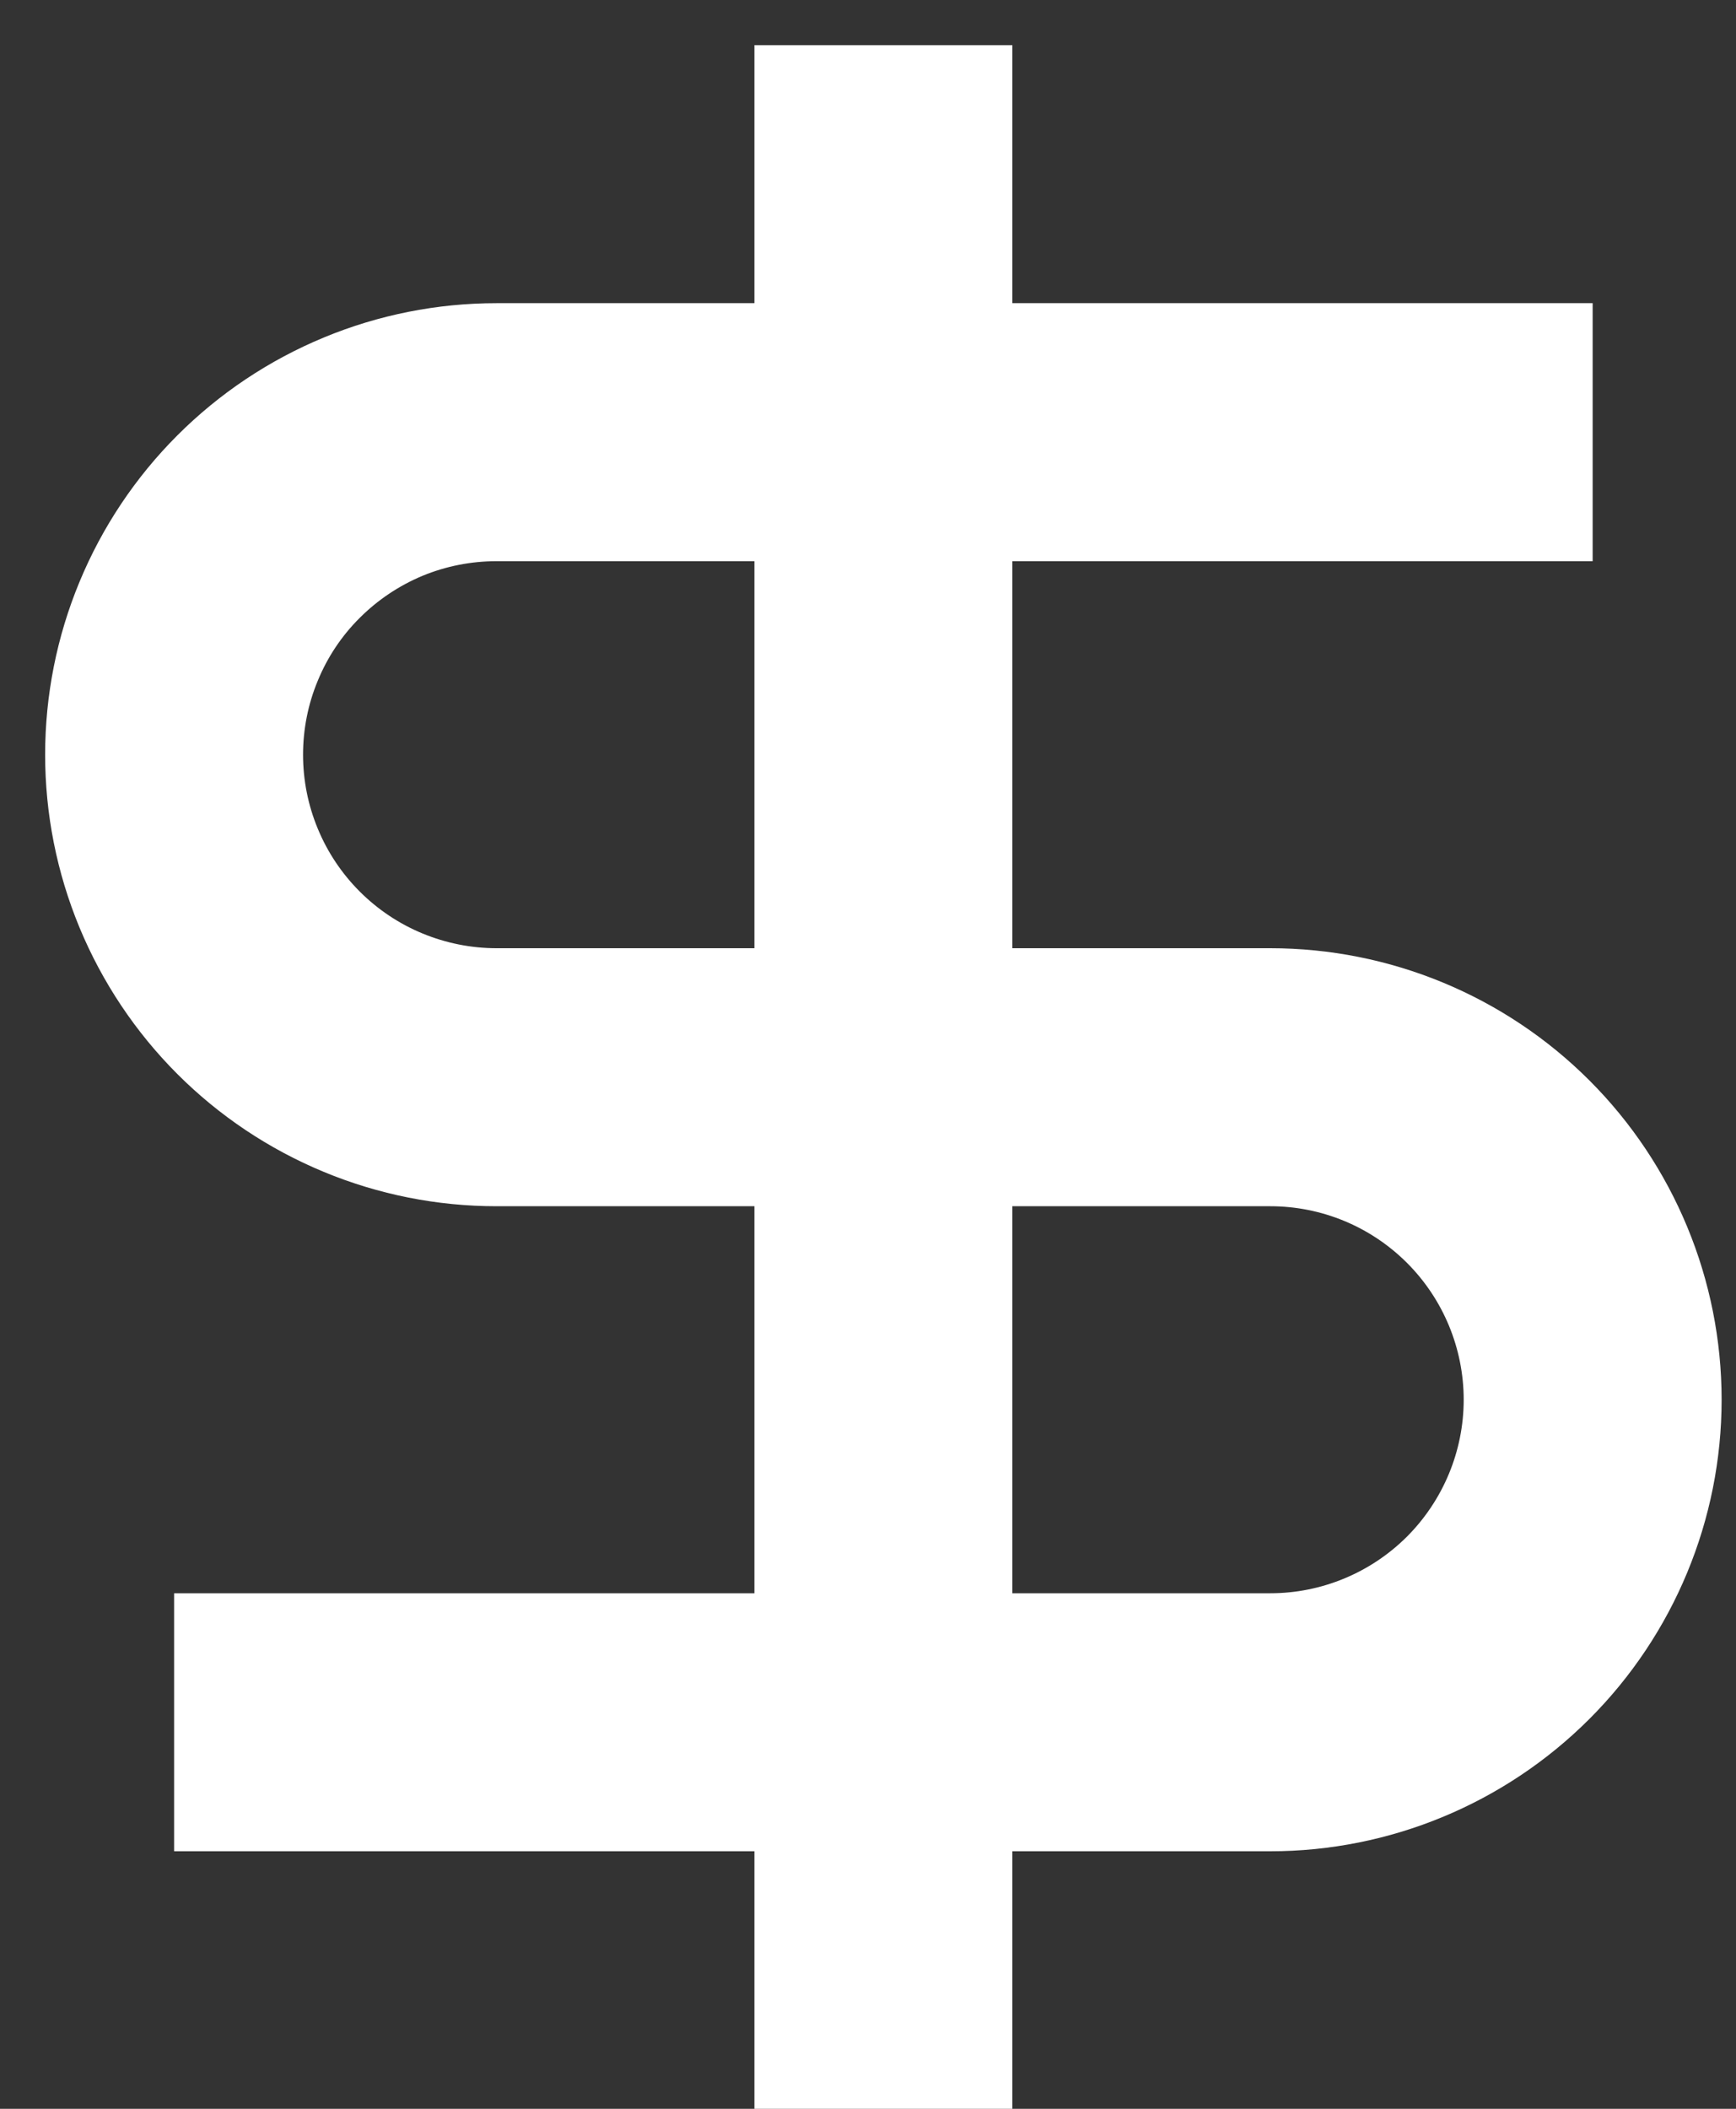 <svg width="14" height="17" viewBox="0 0 14 17" fill="none" xmlns="http://www.w3.org/2000/svg">
<rect x="0" y="0" width="14" height="17" fill="#333333" stroke="none"/>
<path d="M6.084 2.444H4.004C3.526 2.444 3.052 2.538 2.611 2.721C2.169 2.904 1.768 3.172 1.43 3.51C1.092 3.848 0.824 4.249 0.641 4.691C0.458 5.132 0.364 5.606 0.364 6.084C0.364 6.562 0.458 7.035 0.641 7.477C0.824 7.918 1.092 8.32 1.43 8.658C1.768 8.996 2.169 9.264 2.611 9.447C3.052 9.63 3.526 9.724 4.004 9.724H6.084V12.844H1.404V14.924H6.084V17.004H8.164V14.924H10.244C11.209 14.924 12.135 14.54 12.818 13.857C13.5 13.175 13.884 12.249 13.884 11.284C13.884 10.318 13.5 9.392 12.818 8.71C12.135 8.027 11.209 7.644 10.244 7.644H8.164V4.524H12.844V2.444H8.164V0.364H6.084V2.444ZM8.164 9.724H10.244C10.658 9.724 11.054 9.888 11.347 10.181C11.639 10.473 11.804 10.87 11.804 11.284C11.804 11.697 11.639 12.094 11.347 12.387C11.054 12.679 10.658 12.844 10.244 12.844H8.164V9.724ZM6.084 7.644H4.004C3.799 7.644 3.596 7.603 3.407 7.525C3.218 7.447 3.046 7.332 2.901 7.187C2.756 7.042 2.641 6.87 2.563 6.681C2.484 6.491 2.444 6.289 2.444 6.084C2.444 5.879 2.484 5.676 2.563 5.487C2.641 5.297 2.756 5.125 2.901 4.981C3.046 4.836 3.218 4.721 3.407 4.642C3.596 4.564 3.799 4.524 4.004 4.524H6.084V7.644Z" fill="white"/>
</svg>
